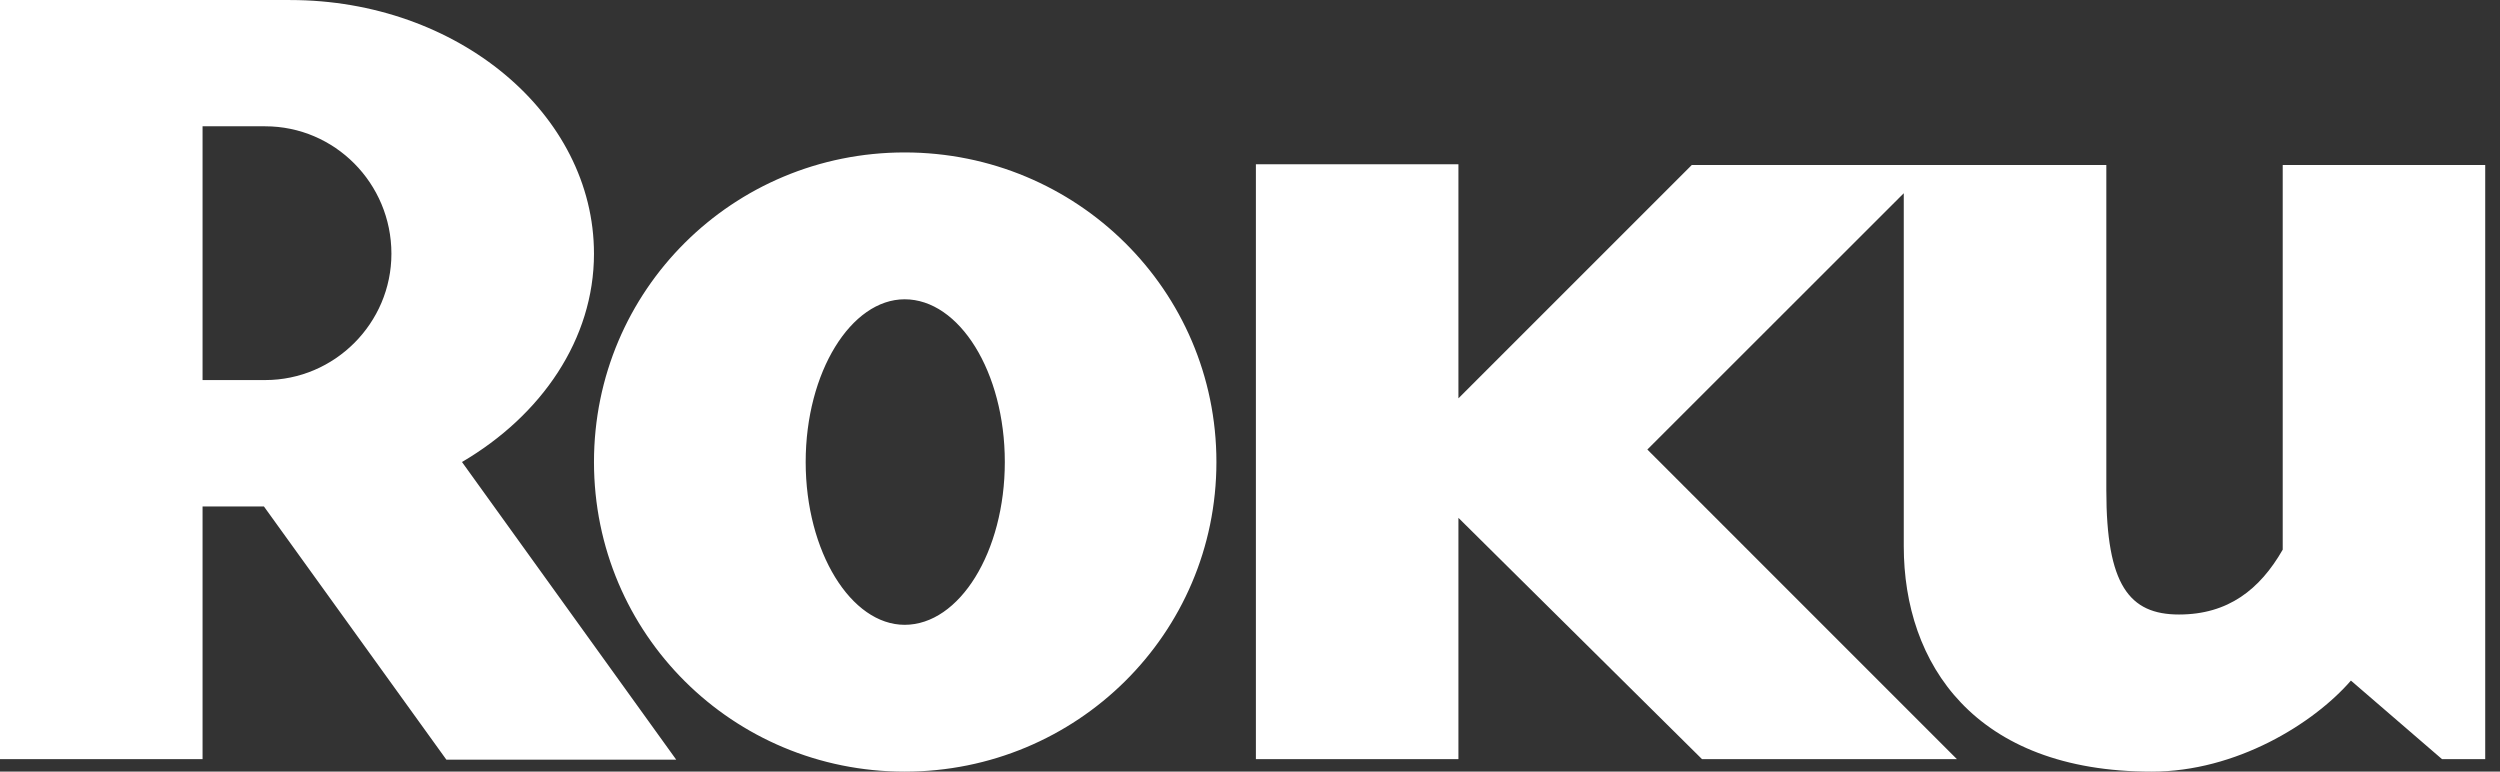 <svg xmlns="http://www.w3.org/2000/svg" fill="none" viewBox="0 0 81 25" height="25" width="81">
<rect x="0" y="0" width="81" height="25" fill="#333333" stroke="none"/>
<path fill="white" d="M8.591 4.092C10.842 4.092 12.682 5.934 12.682 8.221C12.682 10.471 10.842 12.314 8.591 12.314H6.563V4.092H8.591ZM14.463 24.614H21.91L14.968 14.969C17.549 13.457 19.245 10.987 19.245 8.221C19.245 3.687 14.821 0.001 9.401 0.001H0V24.596H6.563V16.409H8.551L14.463 24.614ZM26.104 14.969C26.104 12.053 27.578 9.697 29.311 9.697C31.084 9.697 32.556 12.053 32.556 14.969C32.556 17.885 31.084 20.244 29.311 20.244C27.578 20.244 26.104 17.885 26.104 14.969ZM29.311 25.001C34.882 25.001 39.412 20.54 39.412 14.969C39.412 9.402 34.882 4.939 29.311 4.939C23.742 4.939 19.245 9.402 19.245 14.969C19.245 20.54 23.742 25.001 29.311 25.001ZM47.253 12.906L54.813 5.347H68.245V15.892C68.245 18.953 68.986 19.91 70.6 19.91C72.191 19.91 73.221 19.099 73.96 17.809V5.347H80.521V24.596H79.121L76.17 22.051C74.953 23.452 72.447 25.001 69.717 25.001C63.966 25.001 61.682 21.496 61.682 17.699V6.261L53.374 14.565L63.404 24.596H55.145L47.253 16.778V24.596H40.691V5.322H47.253V12.906Z" clip-rule="evenodd" fill-rule="evenodd"/>
</svg>